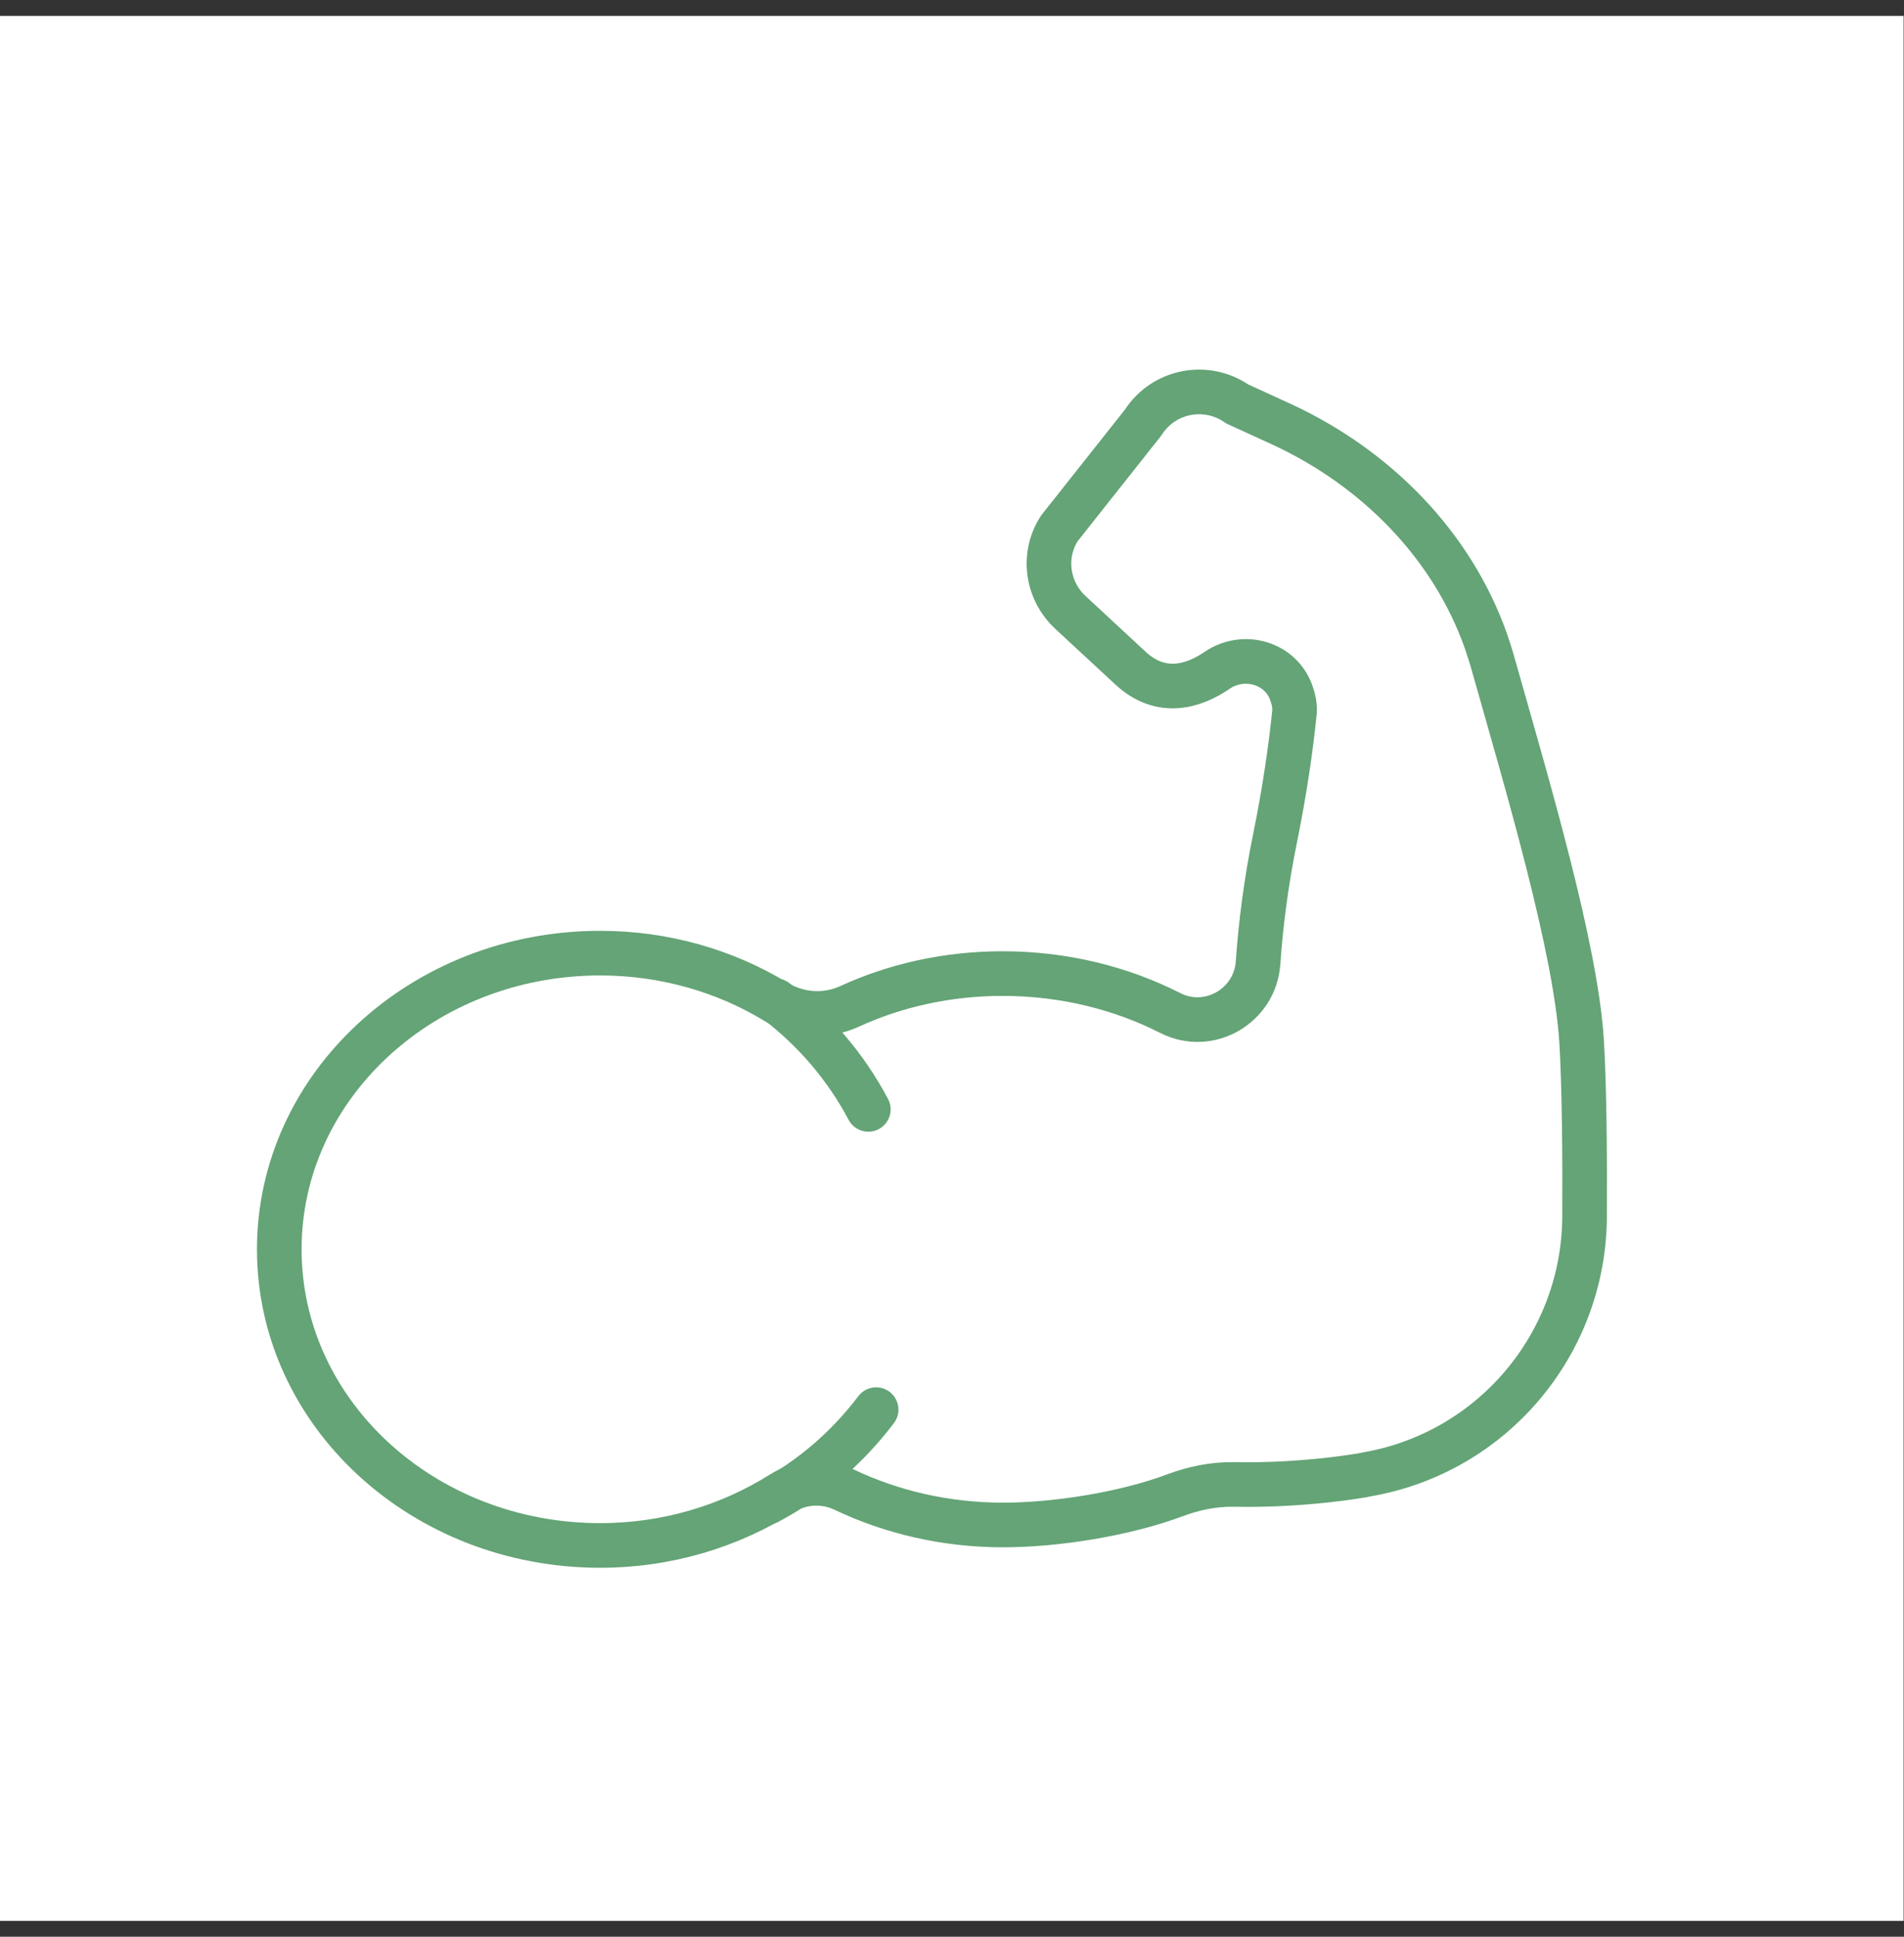 <svg xmlns="http://www.w3.org/2000/svg" fill="none" viewBox="0 0 60 61" height="61" width="60">
<rect x="0" y="0" width="60" height="61" fill="#333333" stroke="none"/>
<path fill="white" d="M59.988 0.5H-0.012V60.5H59.988V0.5Z"></path>
<path stroke-linejoin="round" stroke-linecap="round" stroke-miterlimit="10" stroke-width="1.406" stroke="#64A476" d="M49.84 32.785C49.652 29.855 48.176 24.875 47.062 20.949C46.992 20.691 46.91 20.445 46.828 20.199C45.75 17.141 43.336 14.727 40.395 13.367L38.988 12.723C38.016 12.043 36.668 12.301 36.023 13.309L33.387 16.637C32.836 17.48 32.988 18.594 33.727 19.285L35.637 21.055C36.598 21.934 37.617 21.617 38.355 21.113C39.199 20.539 40.371 20.879 40.699 21.84C40.77 22.039 40.805 22.238 40.793 22.426C40.676 23.574 40.488 24.875 40.195 26.328C39.891 27.805 39.727 29.141 39.645 30.324C39.551 31.684 38.098 32.527 36.879 31.906C35.332 31.121 33.527 30.664 31.594 30.664C29.848 30.664 28.207 31.039 26.777 31.695C26.016 32.047 25.148 31.977 24.434 31.543C22.852 30.582 20.941 30.02 18.914 30.02C13.324 30.02 8.801 34.203 8.801 39.348C8.801 44.504 13.324 48.676 18.914 48.676C21.035 48.676 22.992 48.066 24.621 47.047C25.219 46.66 25.957 46.613 26.602 46.918C28.078 47.621 29.789 48.031 31.605 48.031C33.27 48.031 35.438 47.691 37.031 47.094C37.629 46.871 38.262 46.742 38.895 46.754C41.098 46.801 42.961 46.461 42.961 46.461C42.996 46.449 43.031 46.449 43.066 46.438C47.027 45.758 49.922 42.324 49.934 38.305C49.945 36.277 49.922 34.156 49.84 32.785Z"></path>
<path stroke-linejoin="round" stroke-linecap="round" stroke-miterlimit="10" stroke-width="1.406" stroke="#64A476" d="M24.445 31.52C25.652 32.434 26.648 33.594 27.363 34.941"></path>
<path stroke-linejoin="round" stroke-linecap="round" stroke-miterlimit="10" stroke-width="1.406" stroke="#64A476" d="M27.609 44.398C26.695 45.605 25.535 46.602 24.188 47.316"></path>
</svg>
